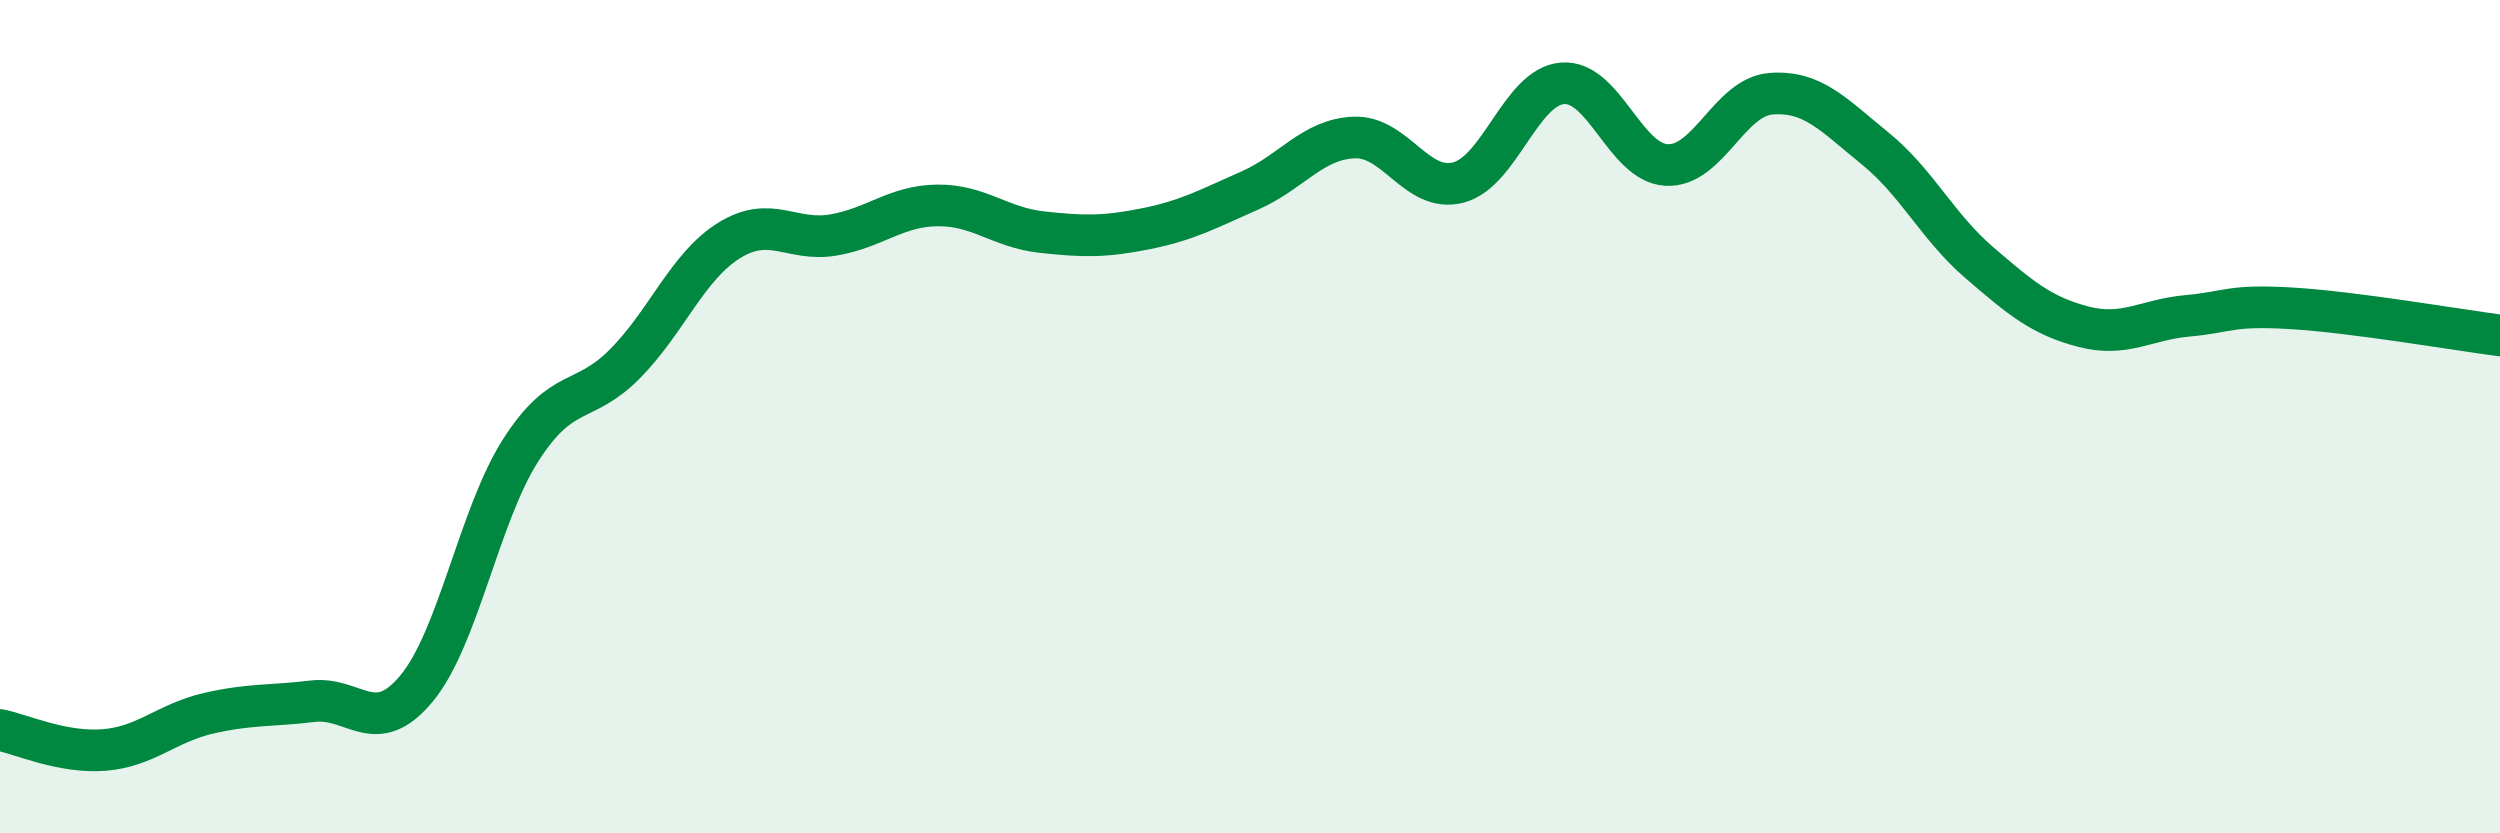 
    <svg width="60" height="20" viewBox="0 0 60 20" xmlns="http://www.w3.org/2000/svg">
      <path
        d="M 0,17.52 C 0.5,17.62 1.5,18.08 2.5,18 C 3.5,17.92 4,17.35 5,17.12 C 6,16.89 6.5,16.95 7.5,16.83 C 8.5,16.71 9,17.73 10,16.52 C 11,15.31 11.5,12.36 12.5,10.8 C 13.5,9.24 14,9.74 15,8.73 C 16,7.72 16.5,6.39 17.5,5.77 C 18.5,5.15 19,5.81 20,5.64 C 21,5.47 21.5,4.94 22.5,4.93 C 23.5,4.92 24,5.46 25,5.57 C 26,5.68 26.5,5.69 27.5,5.49 C 28.5,5.29 29,5.01 30,4.57 C 31,4.13 31.5,3.34 32.5,3.3 C 33.5,3.26 34,4.64 35,4.38 C 36,4.12 36.5,2.08 37.5,2 C 38.5,1.92 39,3.91 40,3.96 C 41,4.01 41.5,2.33 42.5,2.25 C 43.5,2.17 44,2.75 45,3.56 C 46,4.37 46.5,5.44 47.5,6.3 C 48.5,7.16 49,7.58 50,7.84 C 51,8.1 51.5,7.67 52.5,7.58 C 53.5,7.49 53.5,7.31 55,7.4 C 56.5,7.49 59,7.92 60,8.05L60 20L0 20Z"
        fill="#008740"
        opacity="0.1"
        stroke-linecap="round"
        stroke-linejoin="round"
      />
      <path
        d="M 0,17.52 C 0.5,17.62 1.5,18.08 2.5,18 C 3.5,17.92 4,17.35 5,17.12 C 6,16.89 6.5,16.95 7.5,16.83 C 8.5,16.71 9,17.73 10,16.52 C 11,15.31 11.5,12.36 12.5,10.8 C 13.5,9.24 14,9.74 15,8.73 C 16,7.72 16.5,6.39 17.5,5.77 C 18.5,5.15 19,5.81 20,5.64 C 21,5.47 21.5,4.94 22.5,4.93 C 23.5,4.92 24,5.46 25,5.57 C 26,5.68 26.5,5.69 27.5,5.49 C 28.5,5.29 29,5.01 30,4.57 C 31,4.13 31.5,3.34 32.5,3.3 C 33.5,3.26 34,4.64 35,4.38 C 36,4.12 36.5,2.08 37.5,2 C 38.5,1.92 39,3.91 40,3.96 C 41,4.01 41.5,2.33 42.5,2.25 C 43.5,2.17 44,2.75 45,3.56 C 46,4.37 46.5,5.44 47.5,6.3 C 48.5,7.16 49,7.58 50,7.84 C 51,8.1 51.5,7.67 52.5,7.58 C 53.5,7.49 53.5,7.31 55,7.4 C 56.5,7.49 59,7.92 60,8.05"
        stroke="#008740"
        stroke-width="1"
        fill="none"
        stroke-linecap="round"
        stroke-linejoin="round"
      />
    </svg>
  